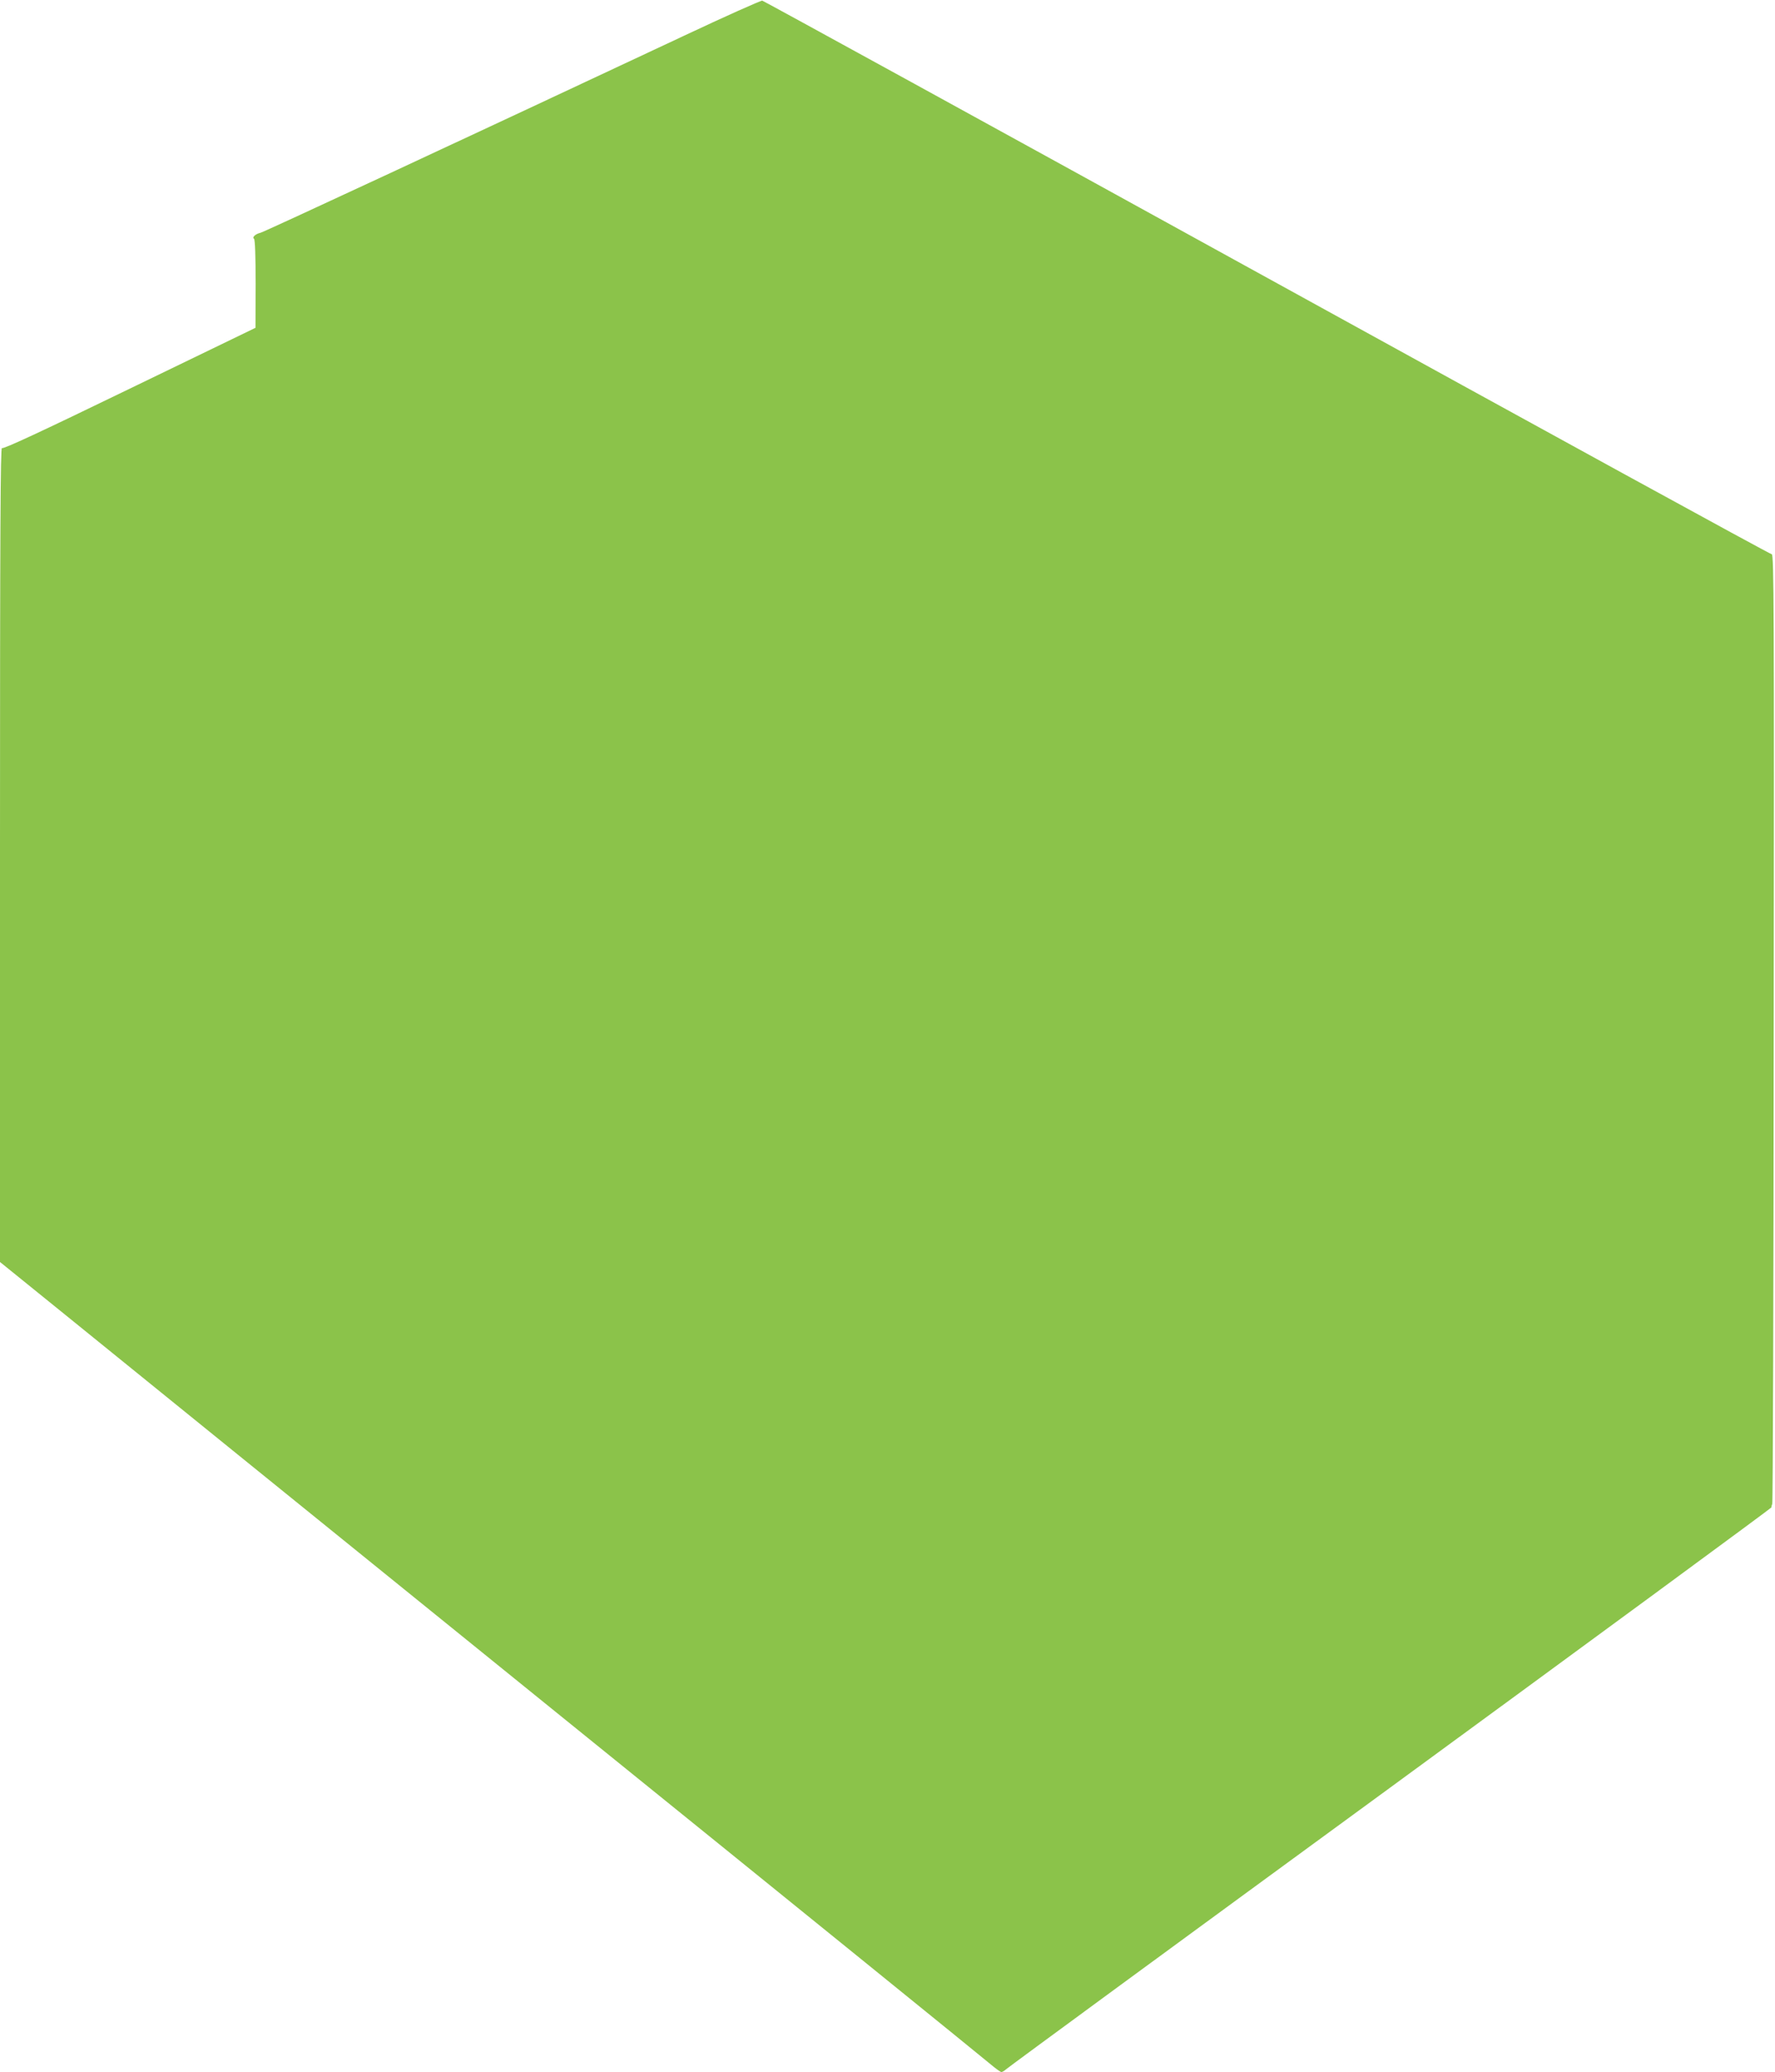 <?xml version="1.0" standalone="no"?>
<!DOCTYPE svg PUBLIC "-//W3C//DTD SVG 20010904//EN"
 "http://www.w3.org/TR/2001/REC-SVG-20010904/DTD/svg10.dtd">
<svg version="1.0" xmlns="http://www.w3.org/2000/svg"
 width="1097pt" height="1280pt" viewBox="0 0 1097 1280"
 preserveAspectRatio="xMidYMid meet">
<g transform="translate(0,1280) scale(0.1,-0.1)"
fill="#8bc34a" stroke="none">
<path d="M4225 12578 c-1358 -637 -2593 -1211 -2615 -1216 -31 -7 -54 -28 -40
-37 6 -4 10 -106 10 -278 l-1 -272 -777 -376 c-559 -271 -781 -374 -790 -367
-9 8 -12 -495 -12 -2509 l0 -2519 408 -330 c224 -182 1588 -1286 3032 -2454
1444 -1167 2651 -2145 2682 -2172 31 -26 61 -48 67 -48 6 0 19 8 29 17 10 10
1079 794 2375 1741 1296 948 2356 1727 2355 1730 -1 4 2 14 5 22 4 8 8 1331 9
2941 3 2595 1 2925 -12 2925 -8 -1 -1412 768 -3119 1708 -1707 940 -3111 1710
-3120 1712 -9 1 -227 -96 -486 -218z"/>
</g>
</svg>
